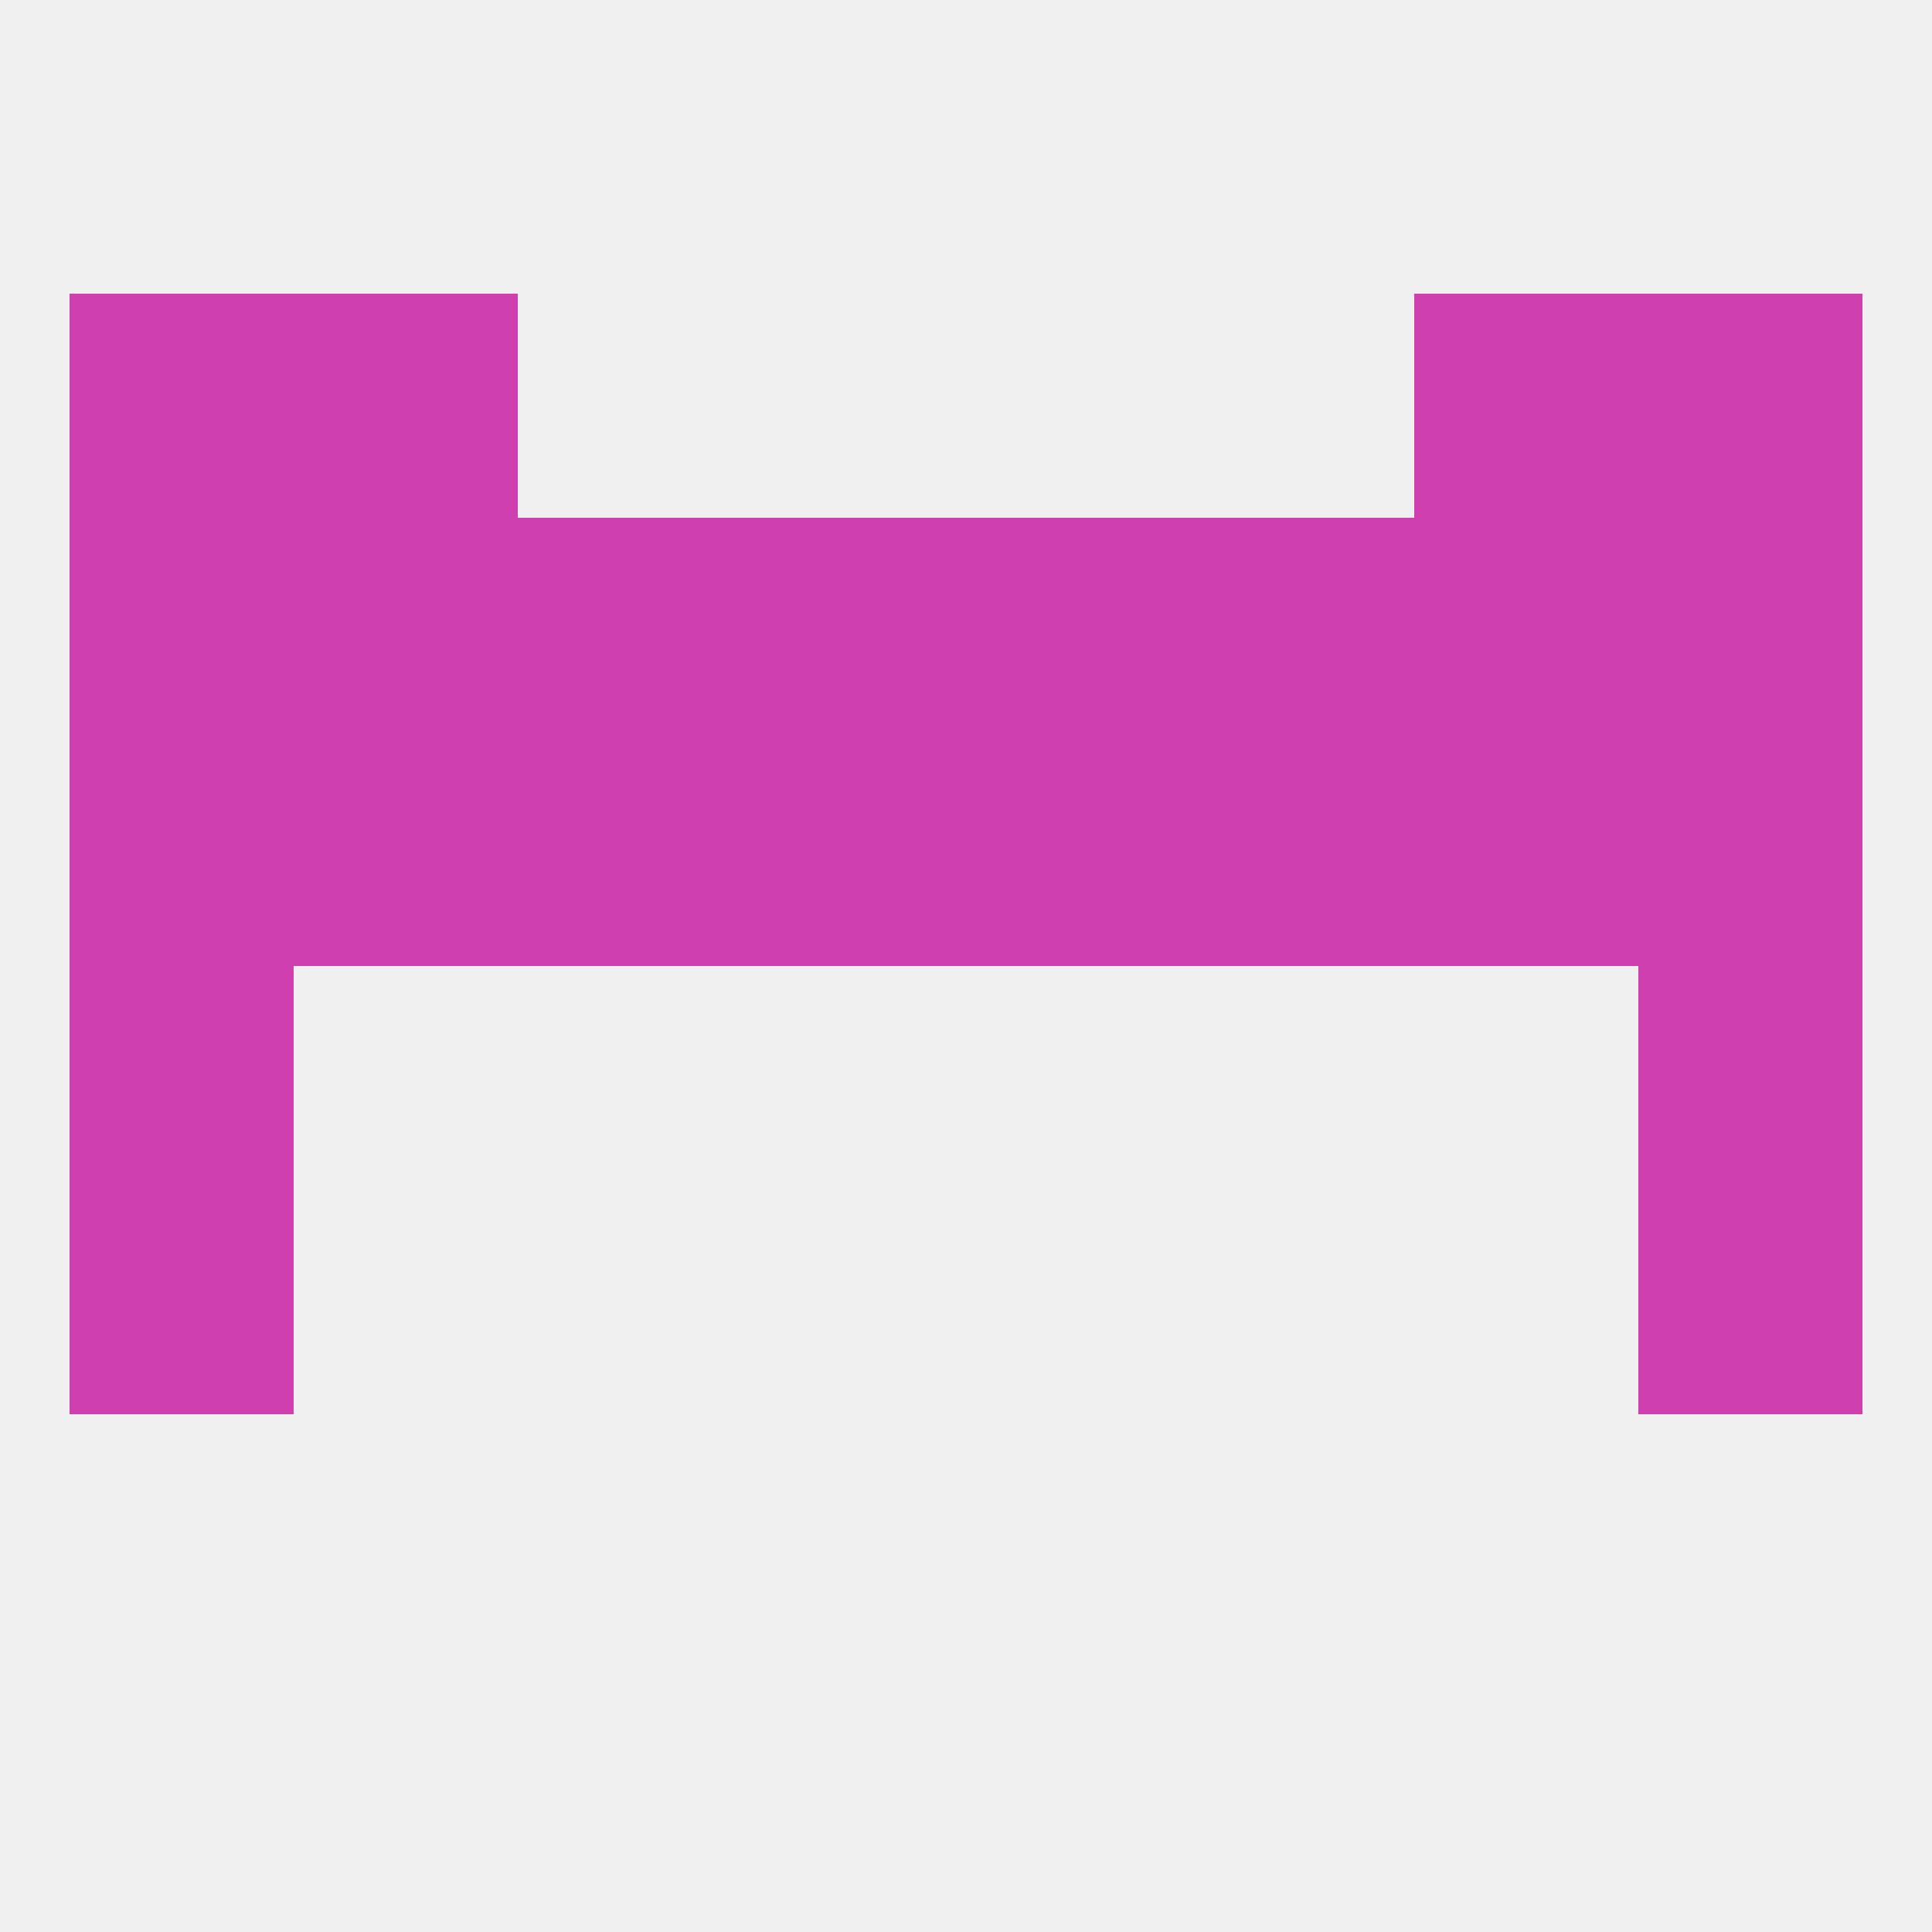 
<!--   <?xml version="1.0"?> -->
<svg version="1.1" baseprofile="full" xmlns="http://www.w3.org/2000/svg" xmlns:xlink="http://www.w3.org/1999/xlink" xmlns:ev="http://www.w3.org/2001/xml-events" width="250" height="250" viewBox="0 0 250 250" >
	<rect width="100%" height="100%" fill="rgba(240,240,240,255)"/>

	<rect x="9" y="125" width="29" height="29" fill="rgba(207,63,175,255)"/>
	<rect x="212" y="125" width="29" height="29" fill="rgba(207,63,175,255)"/>
	<rect x="9" y="154" width="29" height="29" fill="rgba(207,63,175,255)"/>
	<rect x="212" y="154" width="29" height="29" fill="rgba(207,63,175,255)"/>
	<rect x="38" y="96" width="29" height="29" fill="rgba(207,63,175,255)"/>
	<rect x="183" y="96" width="29" height="29" fill="rgba(207,63,175,255)"/>
	<rect x="67" y="96" width="29" height="29" fill="rgba(207,63,175,255)"/>
	<rect x="154" y="96" width="29" height="29" fill="rgba(207,63,175,255)"/>
	<rect x="9" y="96" width="29" height="29" fill="rgba(207,63,175,255)"/>
	<rect x="212" y="96" width="29" height="29" fill="rgba(207,63,175,255)"/>
	<rect x="96" y="96" width="29" height="29" fill="rgba(207,63,175,255)"/>
	<rect x="125" y="96" width="29" height="29" fill="rgba(207,63,175,255)"/>
	<rect x="183" y="67" width="29" height="29" fill="rgba(207,63,175,255)"/>
	<rect x="67" y="67" width="29" height="29" fill="rgba(207,63,175,255)"/>
	<rect x="96" y="67" width="29" height="29" fill="rgba(207,63,175,255)"/>
	<rect x="125" y="67" width="29" height="29" fill="rgba(207,63,175,255)"/>
	<rect x="9" y="67" width="29" height="29" fill="rgba(207,63,175,255)"/>
	<rect x="38" y="67" width="29" height="29" fill="rgba(207,63,175,255)"/>
	<rect x="154" y="67" width="29" height="29" fill="rgba(207,63,175,255)"/>
	<rect x="212" y="67" width="29" height="29" fill="rgba(207,63,175,255)"/>
	<rect x="183" y="38" width="29" height="29" fill="rgba(207,63,175,255)"/>
	<rect x="9" y="38" width="29" height="29" fill="rgba(207,63,175,255)"/>
	<rect x="212" y="38" width="29" height="29" fill="rgba(207,63,175,255)"/>
	<rect x="38" y="38" width="29" height="29" fill="rgba(207,63,175,255)"/>
</svg>
